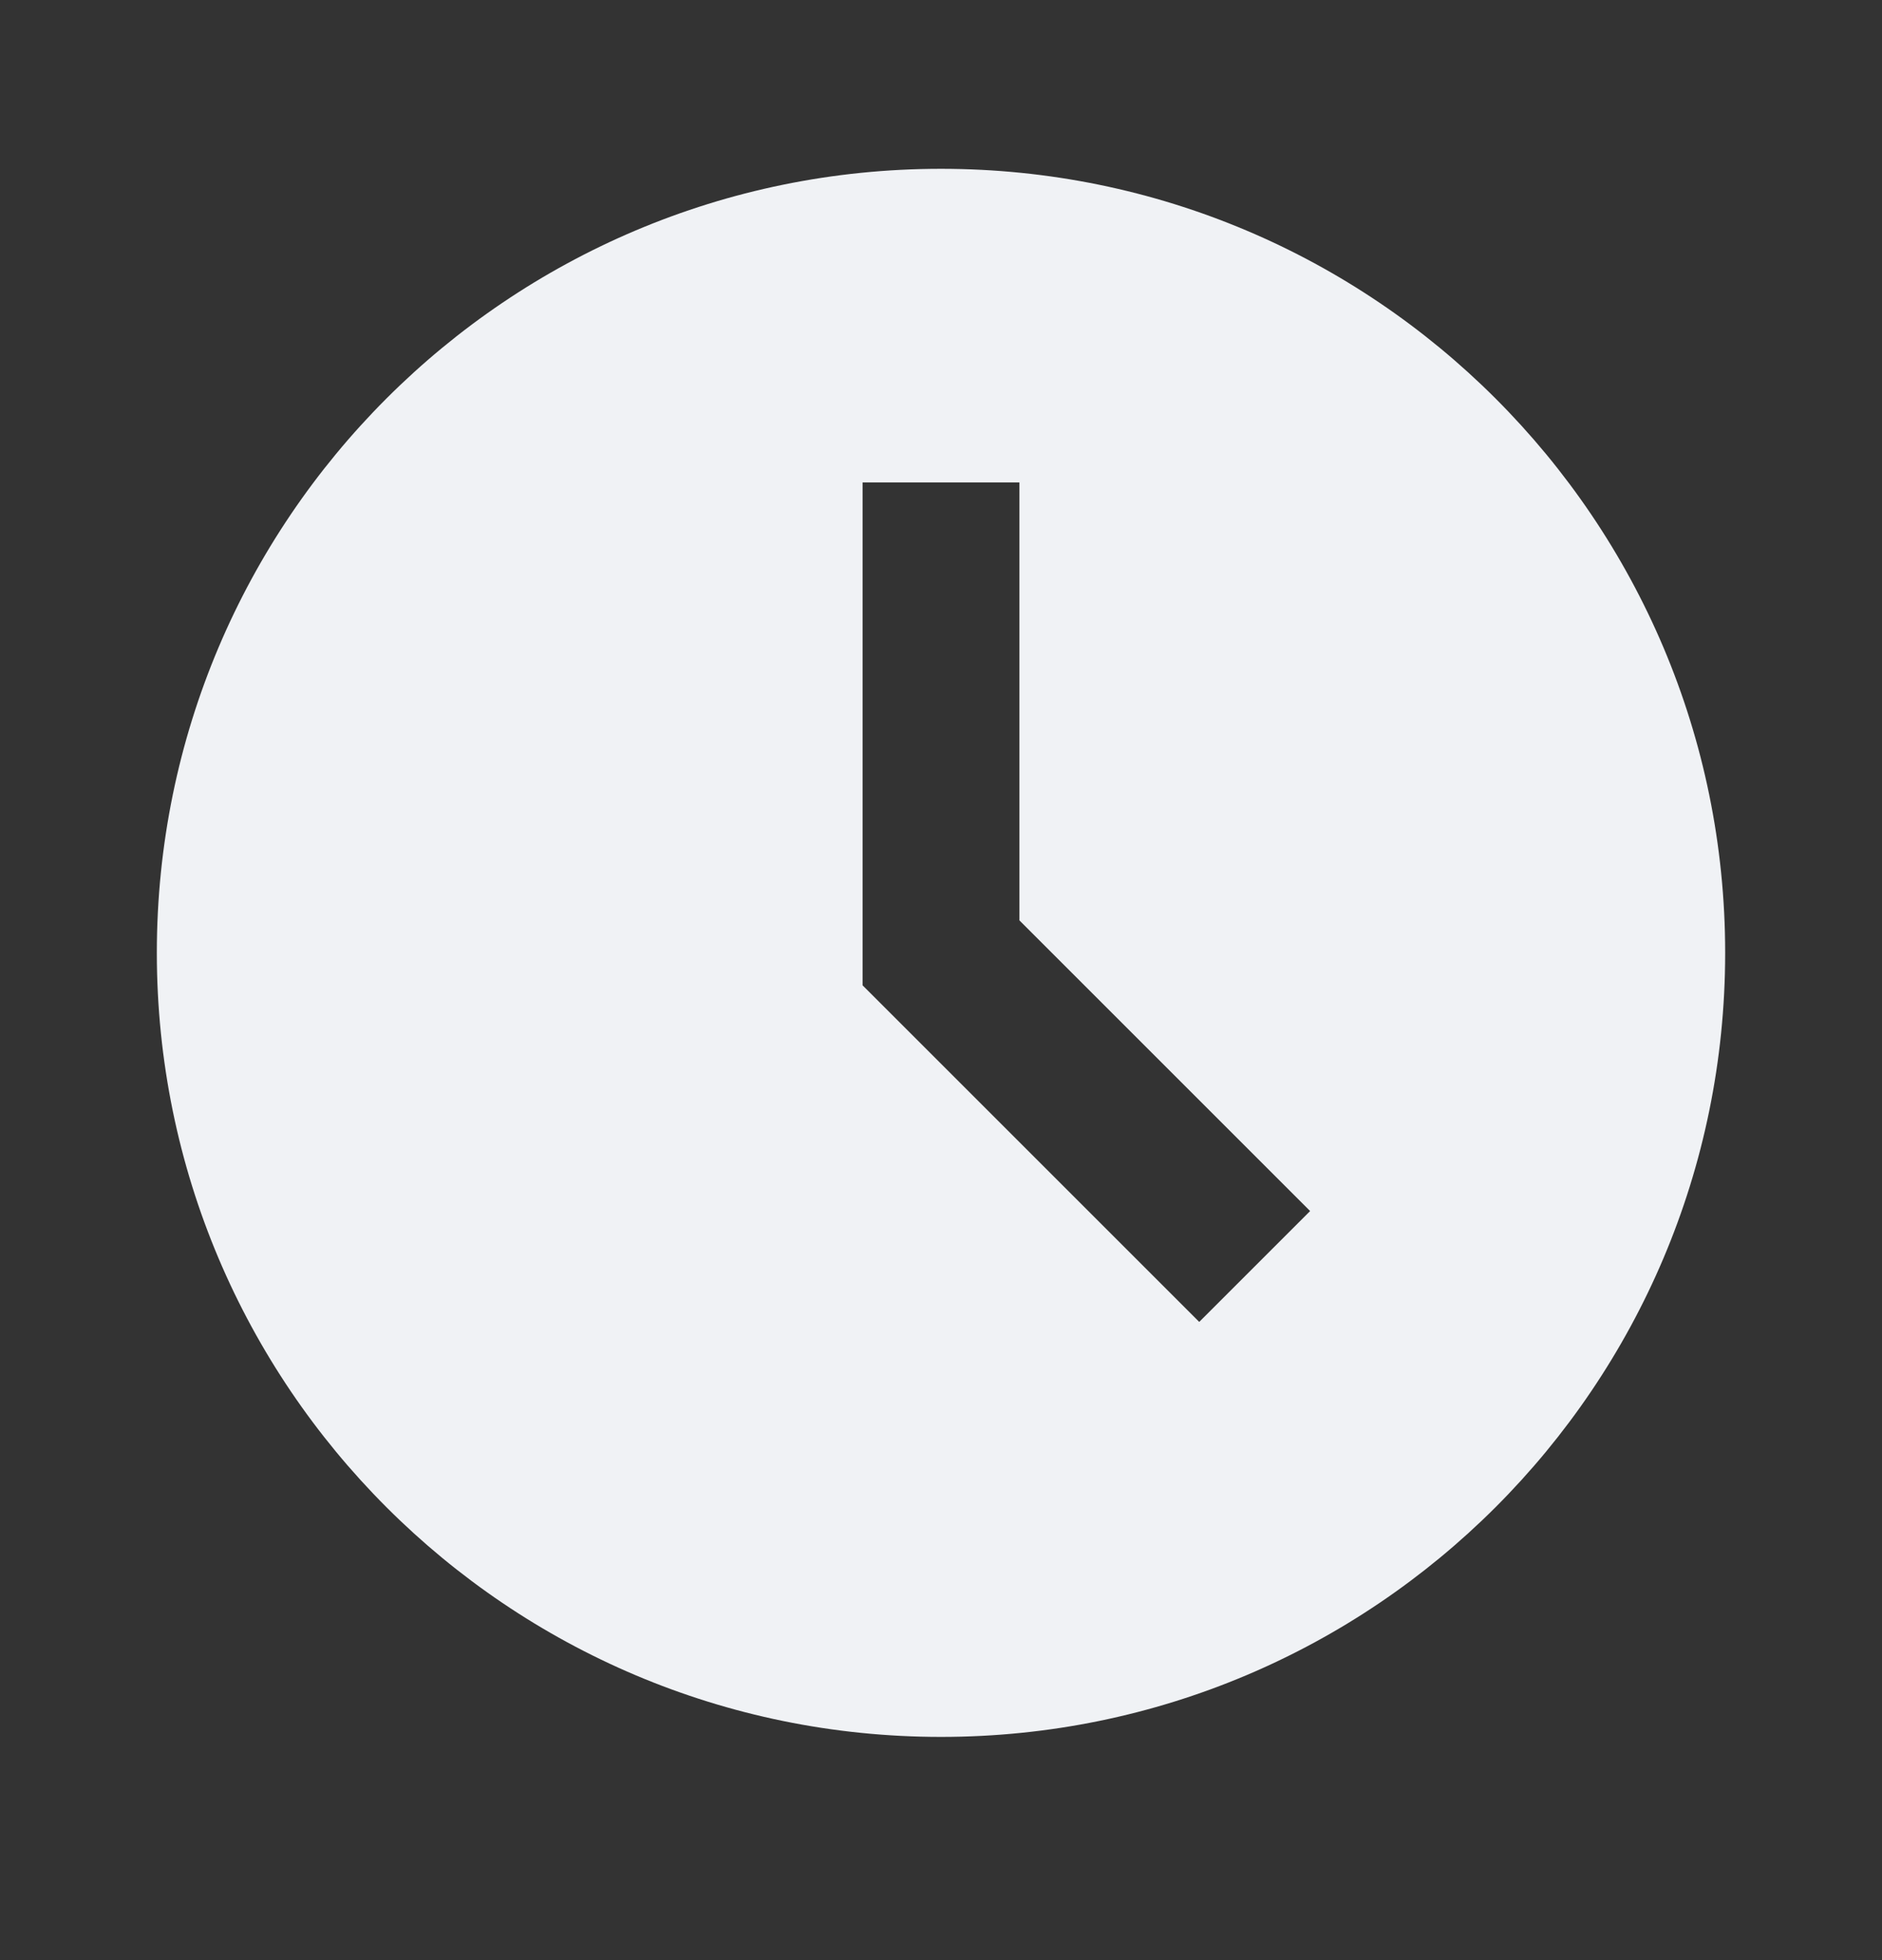 <svg width="24" height="25" viewBox="0 0 24 25" fill="none" xmlns="http://www.w3.org/2000/svg">
<rect x="0" y="0" width="24" height="25" fill="#333333" stroke="none"/>
<path d="M12 2.153C6.477 2.153 2 6.63 2 12.153C2 17.676 6.477 22.153 12 22.153C17.523 22.153 22 17.676 22 12.153C22 6.63 17.523 2.153 12 2.153ZM15.293 16.86L11 12.567V6.153H13V11.739L16.707 15.446L15.293 16.86Z" fill="#F0F2F5"/>
</svg>
